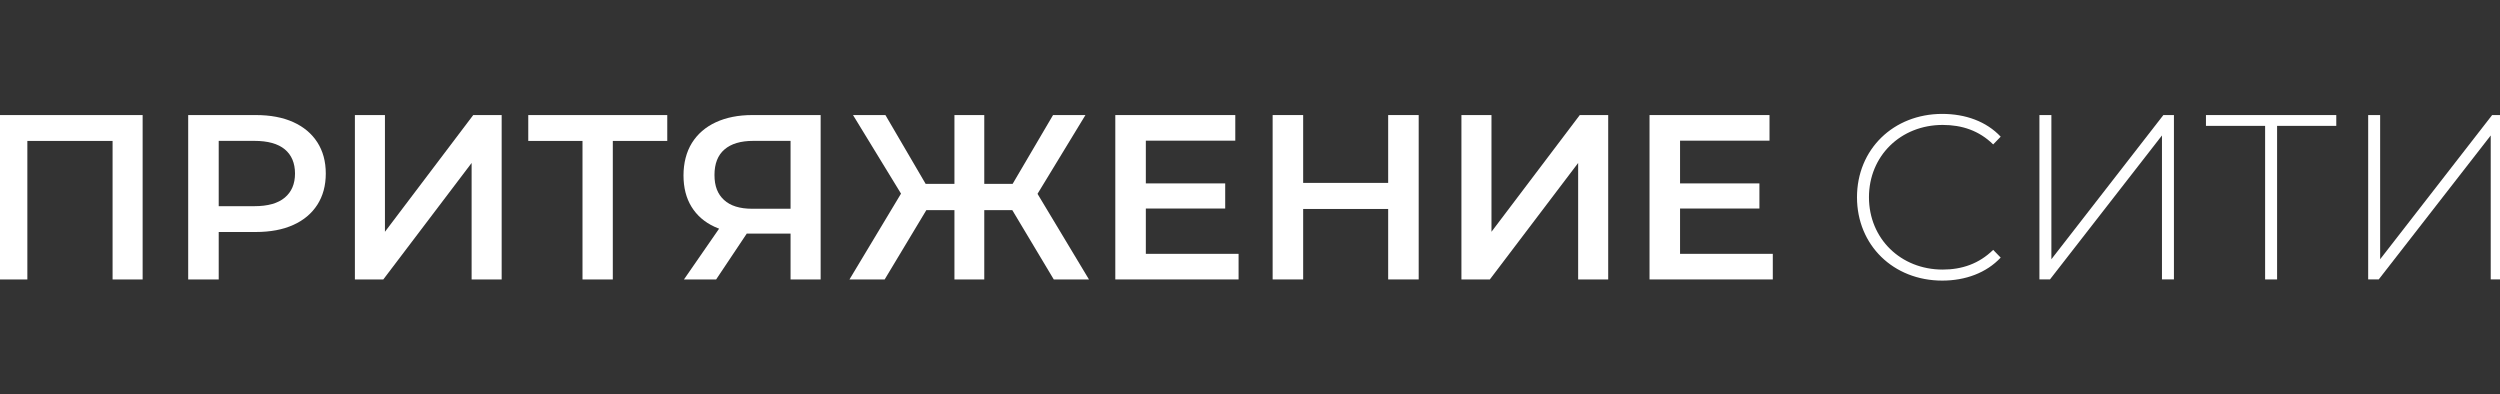 <?xml version="1.0" encoding="UTF-8"?>
<svg id="_Слой_1" data-name="Слой_1" xmlns="http://www.w3.org/2000/svg" version="1.1" viewBox="0 0 797.85 125.9">
  <rect x="0" y="0" width="797.85" height="125.9" fill="#333333" stroke="none"/>
  <!-- Generator: Adobe Illustrator 29.5.0, SVG Export Plug-In . SVG Version: 2.1.0 Build 137)  -->
  <defs>
    <style>
      .st0 {
        fill: #fff;
      }
    </style>
  </defs>
  <path class="st0" d="M-.87,89.18v-52.46h46.39v52.46h-9.59v-46.61l2.25,2.4H6.48l2.25-2.4v46.61H-.87Z"/>
  <path class="st0" d="M60.06,89.18v-52.46h21.58c4.65,0,8.63.75,11.95,2.25,3.32,1.5,5.88,3.65,7.68,6.44,1.8,2.8,2.7,6.12,2.7,9.97s-.9,7.17-2.7,9.97c-1.8,2.8-4.36,4.95-7.68,6.44-3.32,1.5-7.31,2.25-11.95,2.25h-16.19l4.35-4.57v19.71h-9.74ZM69.8,70.52l-4.35-4.72h15.74c4.3,0,7.53-.91,9.7-2.74,2.17-1.82,3.26-4.38,3.26-7.68s-1.09-5.92-3.26-7.72c-2.17-1.8-5.41-2.7-9.7-2.7h-15.74l4.35-4.8v30.35Z"/>
  <path class="st0" d="M113.26,89.18v-52.46h9.59v37.25l28.18-37.25h9.07v52.46h-9.59v-37.17l-28.18,37.17h-9.07Z"/>
  <path class="st0" d="M185.9,89.18v-46.61l2.32,2.4h-19.63v-8.24h44.36v8.24h-19.63l2.25-2.4v46.61h-9.67Z"/>
  <path class="st0" d="M252.3,89.18v-16.79l2.4,2.17h-15.36c-4.4,0-8.18-.74-11.35-2.21-3.17-1.47-5.61-3.6-7.31-6.37-1.7-2.77-2.55-6.11-2.55-10s.9-7.51,2.7-10.38c1.8-2.87,4.35-5.07,7.64-6.59,3.3-1.52,7.17-2.29,11.62-2.29h21.81v52.46h-9.59ZM218.28,89.18l12.96-18.73h9.82l-12.51,18.73h-10.27ZM252.3,69.24v-26.98l2.4,2.7h-14.31c-4,0-7.06.91-9.18,2.74-2.12,1.82-3.19,4.53-3.19,8.13s1.01,6.11,3.04,7.98c2.02,1.87,5.01,2.81,8.96,2.81h14.69l-2.4,2.62Z"/>
  <path class="st0" d="M282.34,89.18h-11.24l18.28-30.43,8.32,4.87-15.36,25.55ZM288.94,64.07l-16.71-27.35h10.34l15.29,26.15-8.92,1.2ZM307.45,67.07h-15.89v-8.39h15.89v8.39ZM314.12,89.18h-9.52v-52.46h9.52v52.46ZM311.27,67.07v-8.39h15.81v8.39h-15.81ZM329.78,64.07l-9.07-1.2,15.36-26.15h10.34l-16.64,27.35ZM336.3,89.18l-15.29-25.55,8.24-4.87,18.29,30.43h-11.24Z"/>
  <path class="st0" d="M365.68,81.01h29.6v8.17h-39.34v-52.46h38.29v8.17h-28.55v36.12ZM364.93,58.53h26.08v8.02h-26.08v-8.02Z"/>
  <path class="st0" d="M415.89,89.18h-9.74v-52.46h9.74v52.46ZM443.77,66.69h-28.7v-8.32h28.7v8.32ZM443.02,36.72h9.74v52.46h-9.74v-52.46Z"/>
  <path class="st0" d="M466.4,89.18v-52.46h9.59v37.25l28.18-37.25h9.07v52.46h-9.59v-37.17l-28.18,37.17h-9.07Z"/>
  <path class="st0" d="M536.17,81.01h29.6v8.17h-39.34v-52.46h38.29v8.17h-28.55v36.12ZM535.42,58.53h26.08v8.02h-26.08v-8.02Z"/>
  <path class="st0" d="M592.64,62.95c0-15.29,11.62-26.6,27.2-26.6,7.42,0,14.09,2.4,18.66,7.27l-2.4,2.47c-4.5-4.42-9.97-6.22-16.11-6.22-13.41,0-23.53,9.89-23.53,23.08s10.12,23.08,23.53,23.08c6.14,0,11.61-1.87,16.11-6.29l2.4,2.47c-4.57,4.87-11.24,7.34-18.66,7.34-15.59,0-27.2-11.31-27.2-26.6Z"/>
  <path class="st0" d="M650.86,36.72h3.82v46.01l35.74-46.01h3.37v52.45h-3.82v-45.94l-35.74,45.94h-3.37v-52.45Z"/>
  <path class="st0" d="M745.59,40.17h-18.88v49.01h-3.82v-49.01h-18.88v-3.45h41.59v3.45Z"/>
  <path class="st0" d="M755.78,36.72h3.82v46.01l35.74-46.01h3.37v52.45h-3.82v-45.94l-35.74,45.94h-3.37v-52.45Z"/>
</svg>